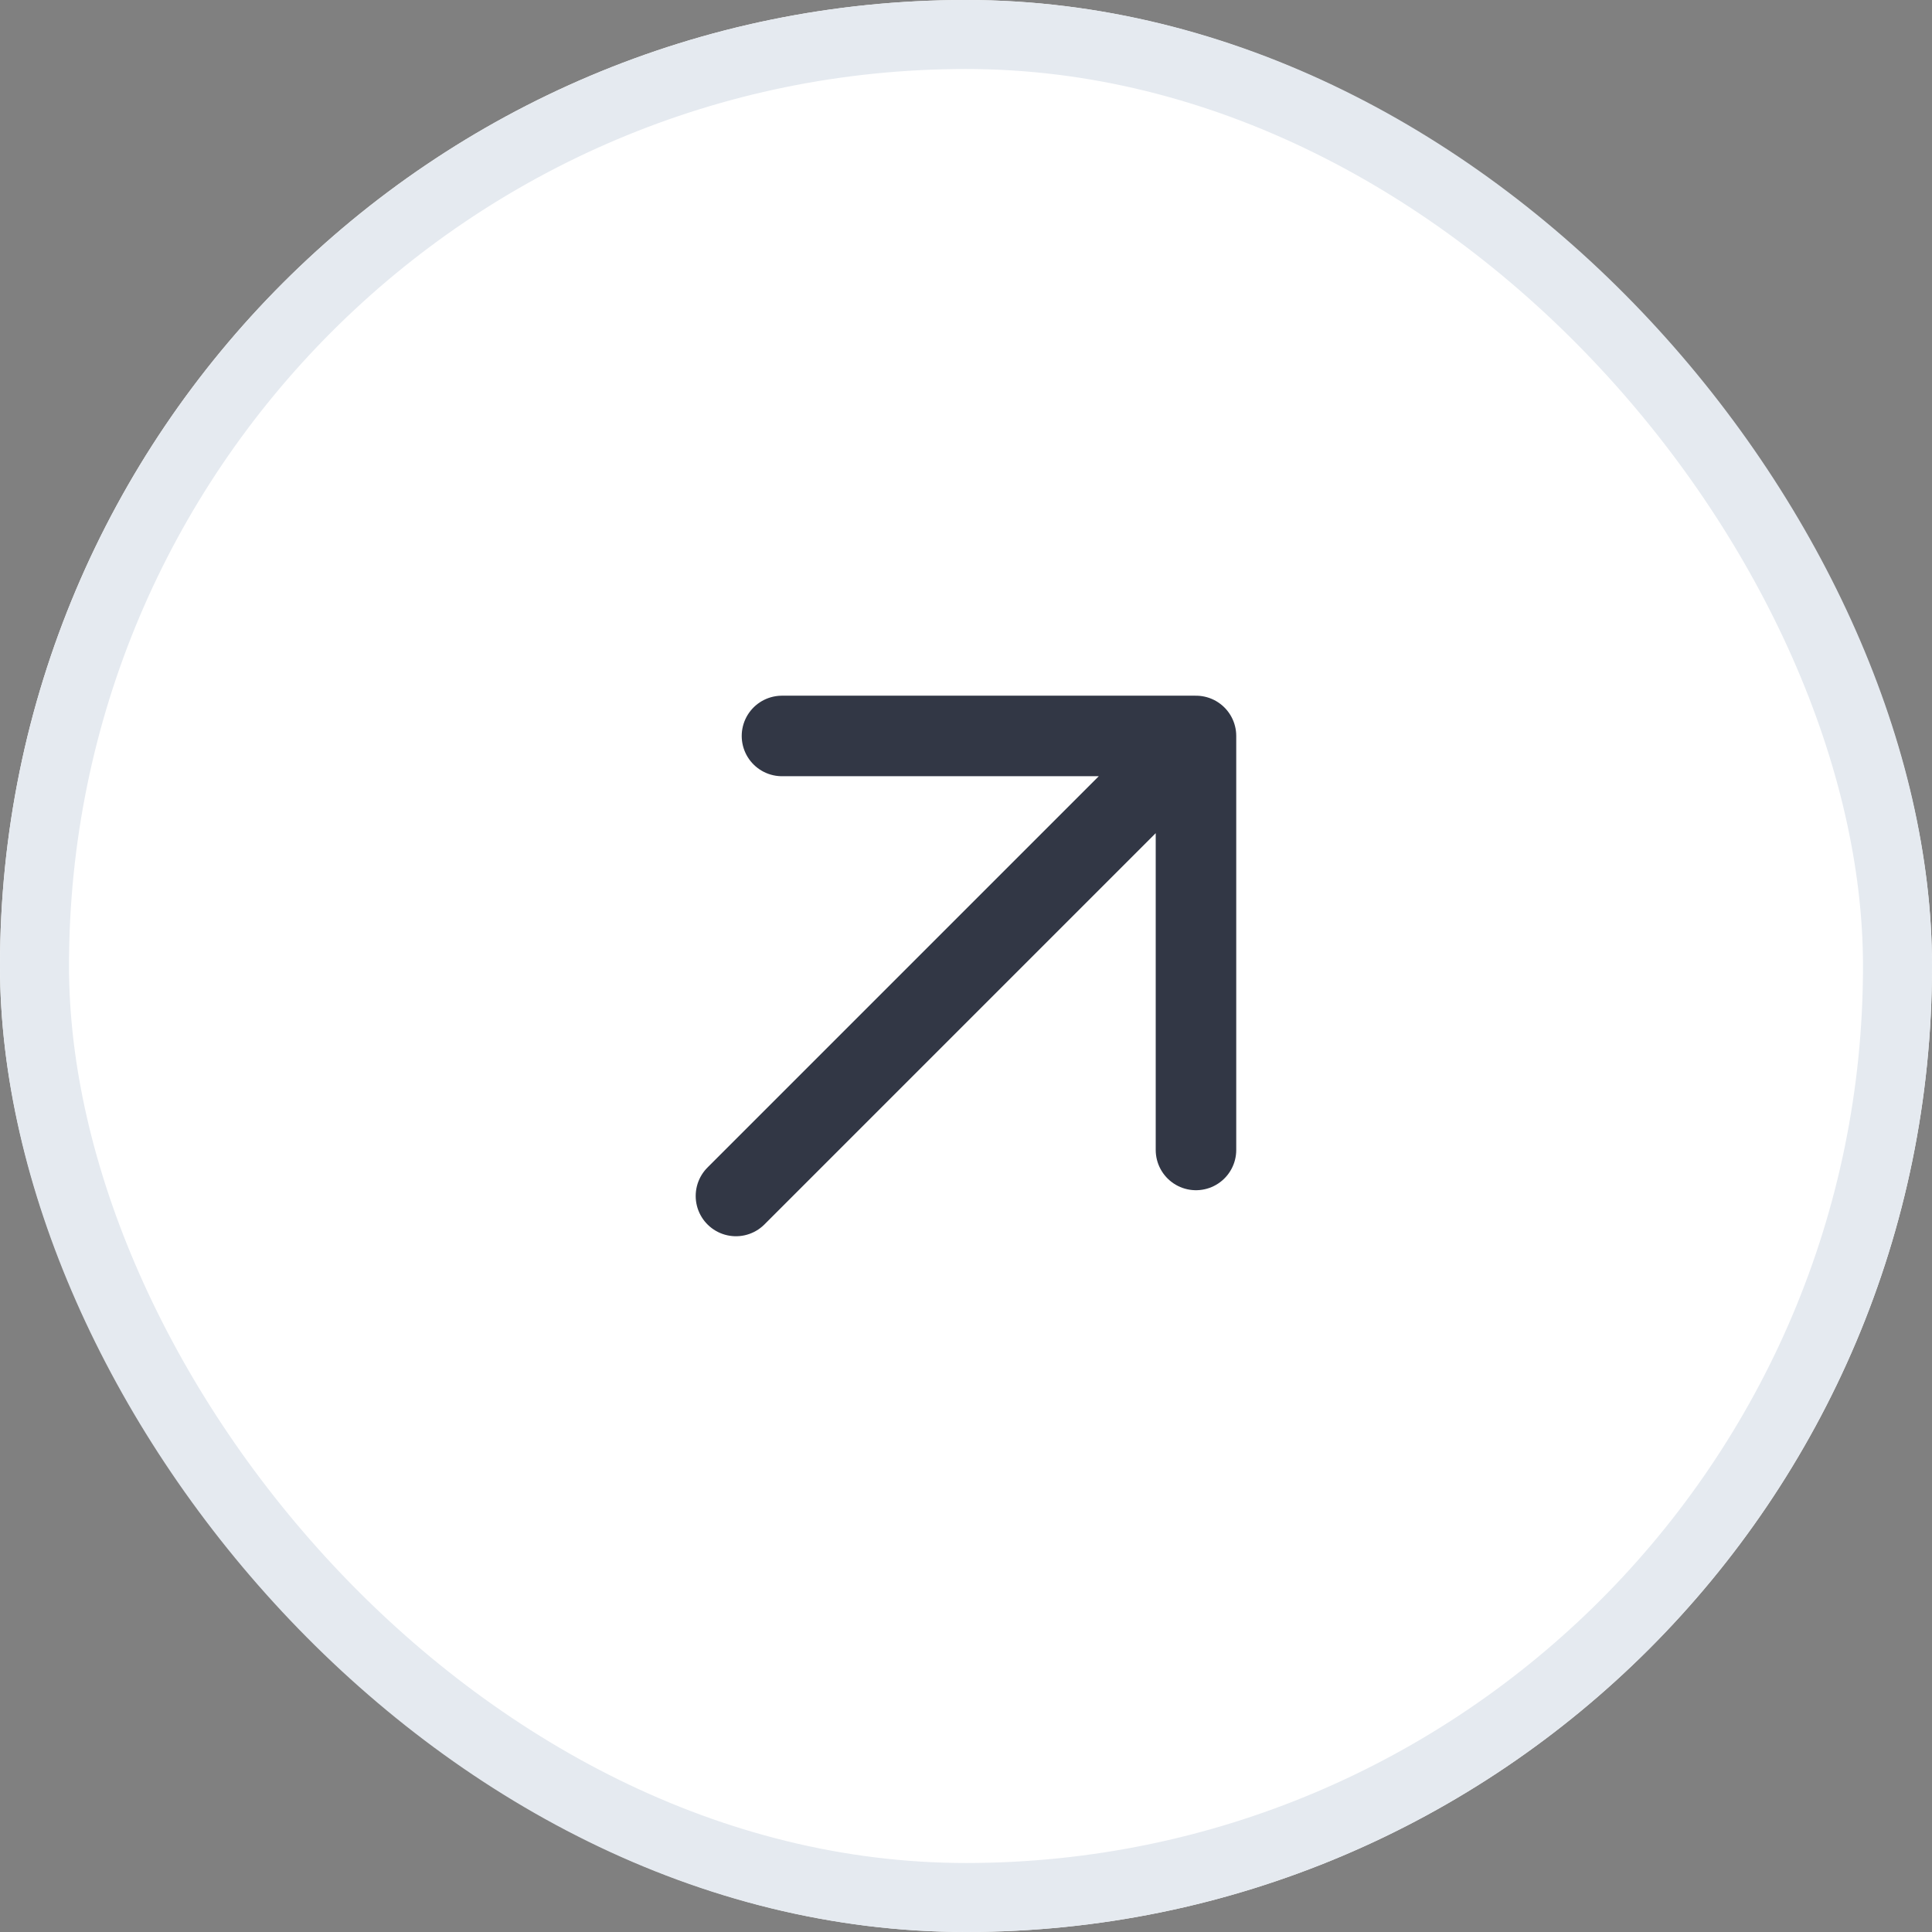 <svg width="28" height="28" viewBox="0 0 28 28" fill="none" xmlns="http://www.w3.org/2000/svg">
<rect x="0" y="0" width="28" height="28" fill="#808080" stroke="none"/>
<rect width="28" height="28" rx="14" fill="white"/>
<path d="M17.333 10.666L10.666 17.333M17.333 10.666H11.333M17.333 10.666V16.666" stroke="#323745" stroke-width="1.167" stroke-linecap="round" stroke-linejoin="round"/>
<rect x="0.5" y="0.5" width="27" height="27" rx="13.5" stroke="#E5EAF0"/>
</svg>
